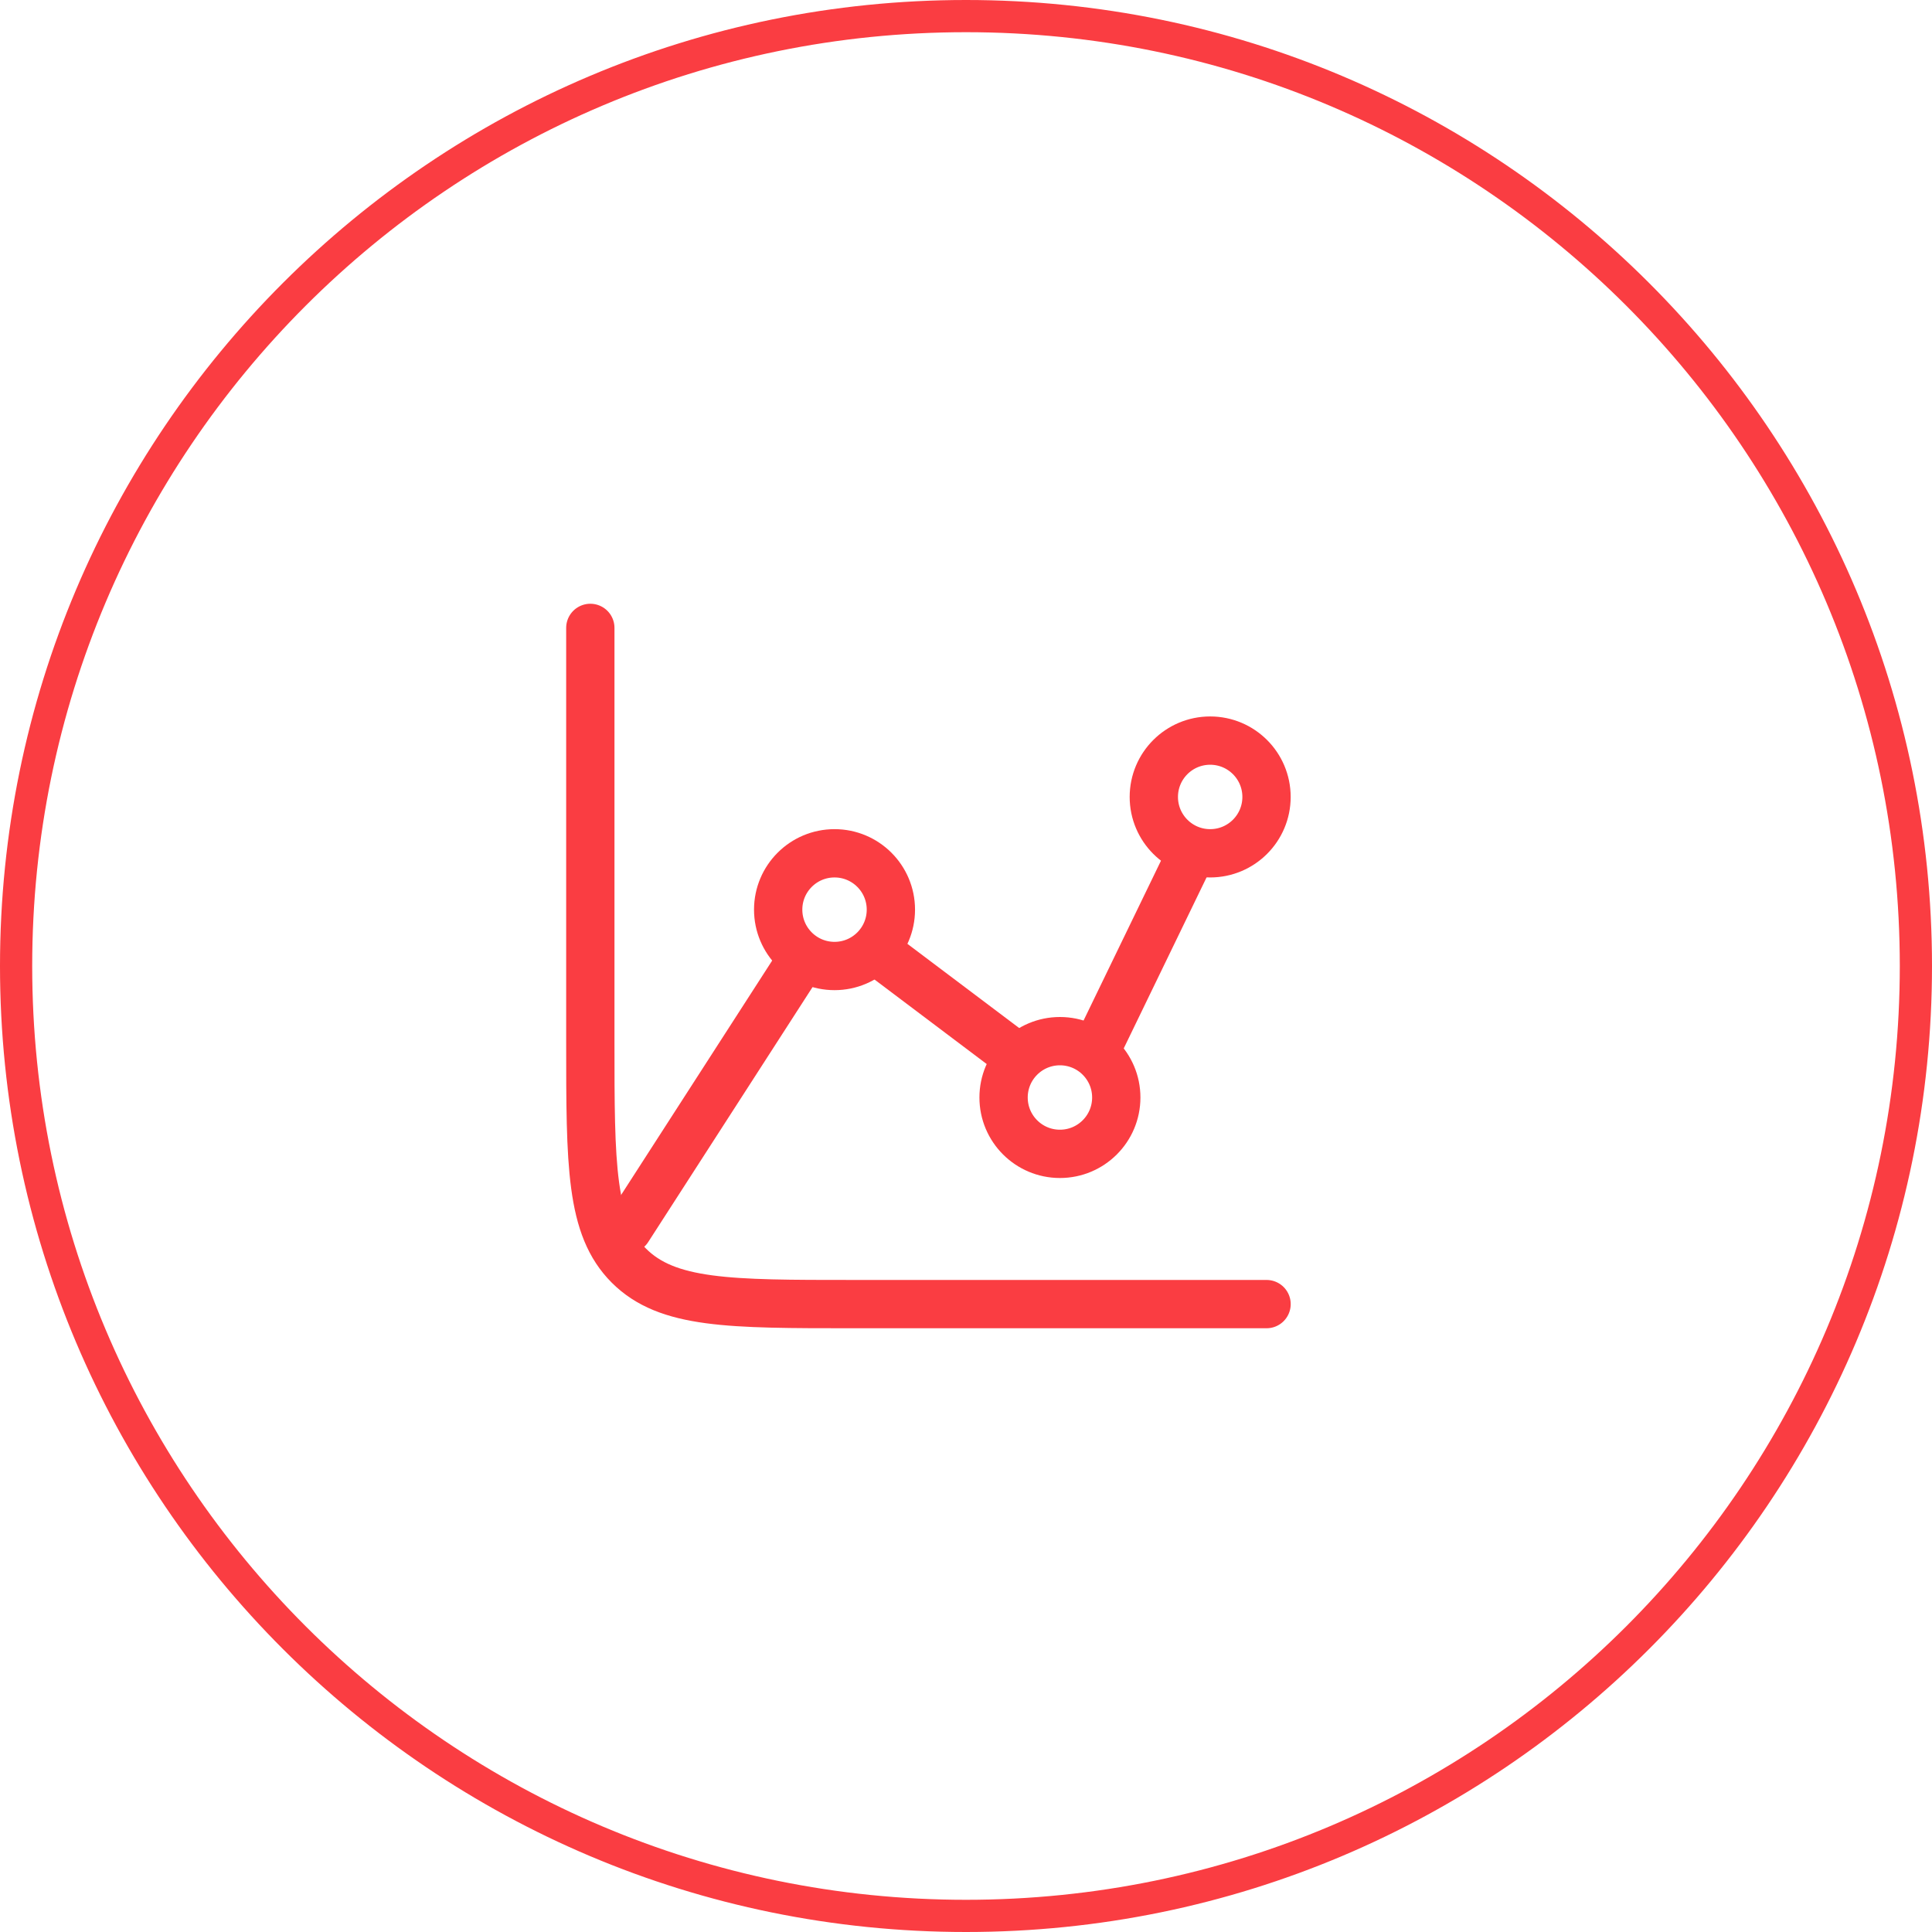 <?xml version="1.0" encoding="UTF-8"?> <svg xmlns="http://www.w3.org/2000/svg" viewBox="0 0 60 60" fill="none"><path d="M30 0.5C46.292 0.5 59.5 13.708 59.5 30C59.5 46.292 46.292 59.5 30 59.5C13.708 59.5 0.5 46.292 0.5 30C0.5 13.708 13.708 0.5 30 0.5Z" stroke="#FA3D42"></path><circle cx="25.917" cy="28.25" r="1.75" stroke="#FA3D42" stroke-width="1.5"></circle><circle cx="32.917" cy="34.084" r="1.75" stroke="#FA3D42" stroke-width="1.5"></circle><ellipse cx="37.583" cy="24.75" rx="1.75" ry="1.75" stroke="#FA3D42" stroke-width="1.5"></ellipse><path d="M34.007 32.679L37 26.5M27.18 29.497L31.404 32.679M19.5 38.167L24.855 29.859" stroke="#FA3D42" stroke-width="1.5" stroke-linecap="round" stroke-linejoin="round"></path><path d="M39.334 40.5H26.5C22.65 40.5 20.725 40.5 19.529 39.304C18.333 38.108 18.333 36.183 18.333 32.333V19.5" stroke="#FA3D42" stroke-width="1.5" stroke-linecap="round"></path></svg> 